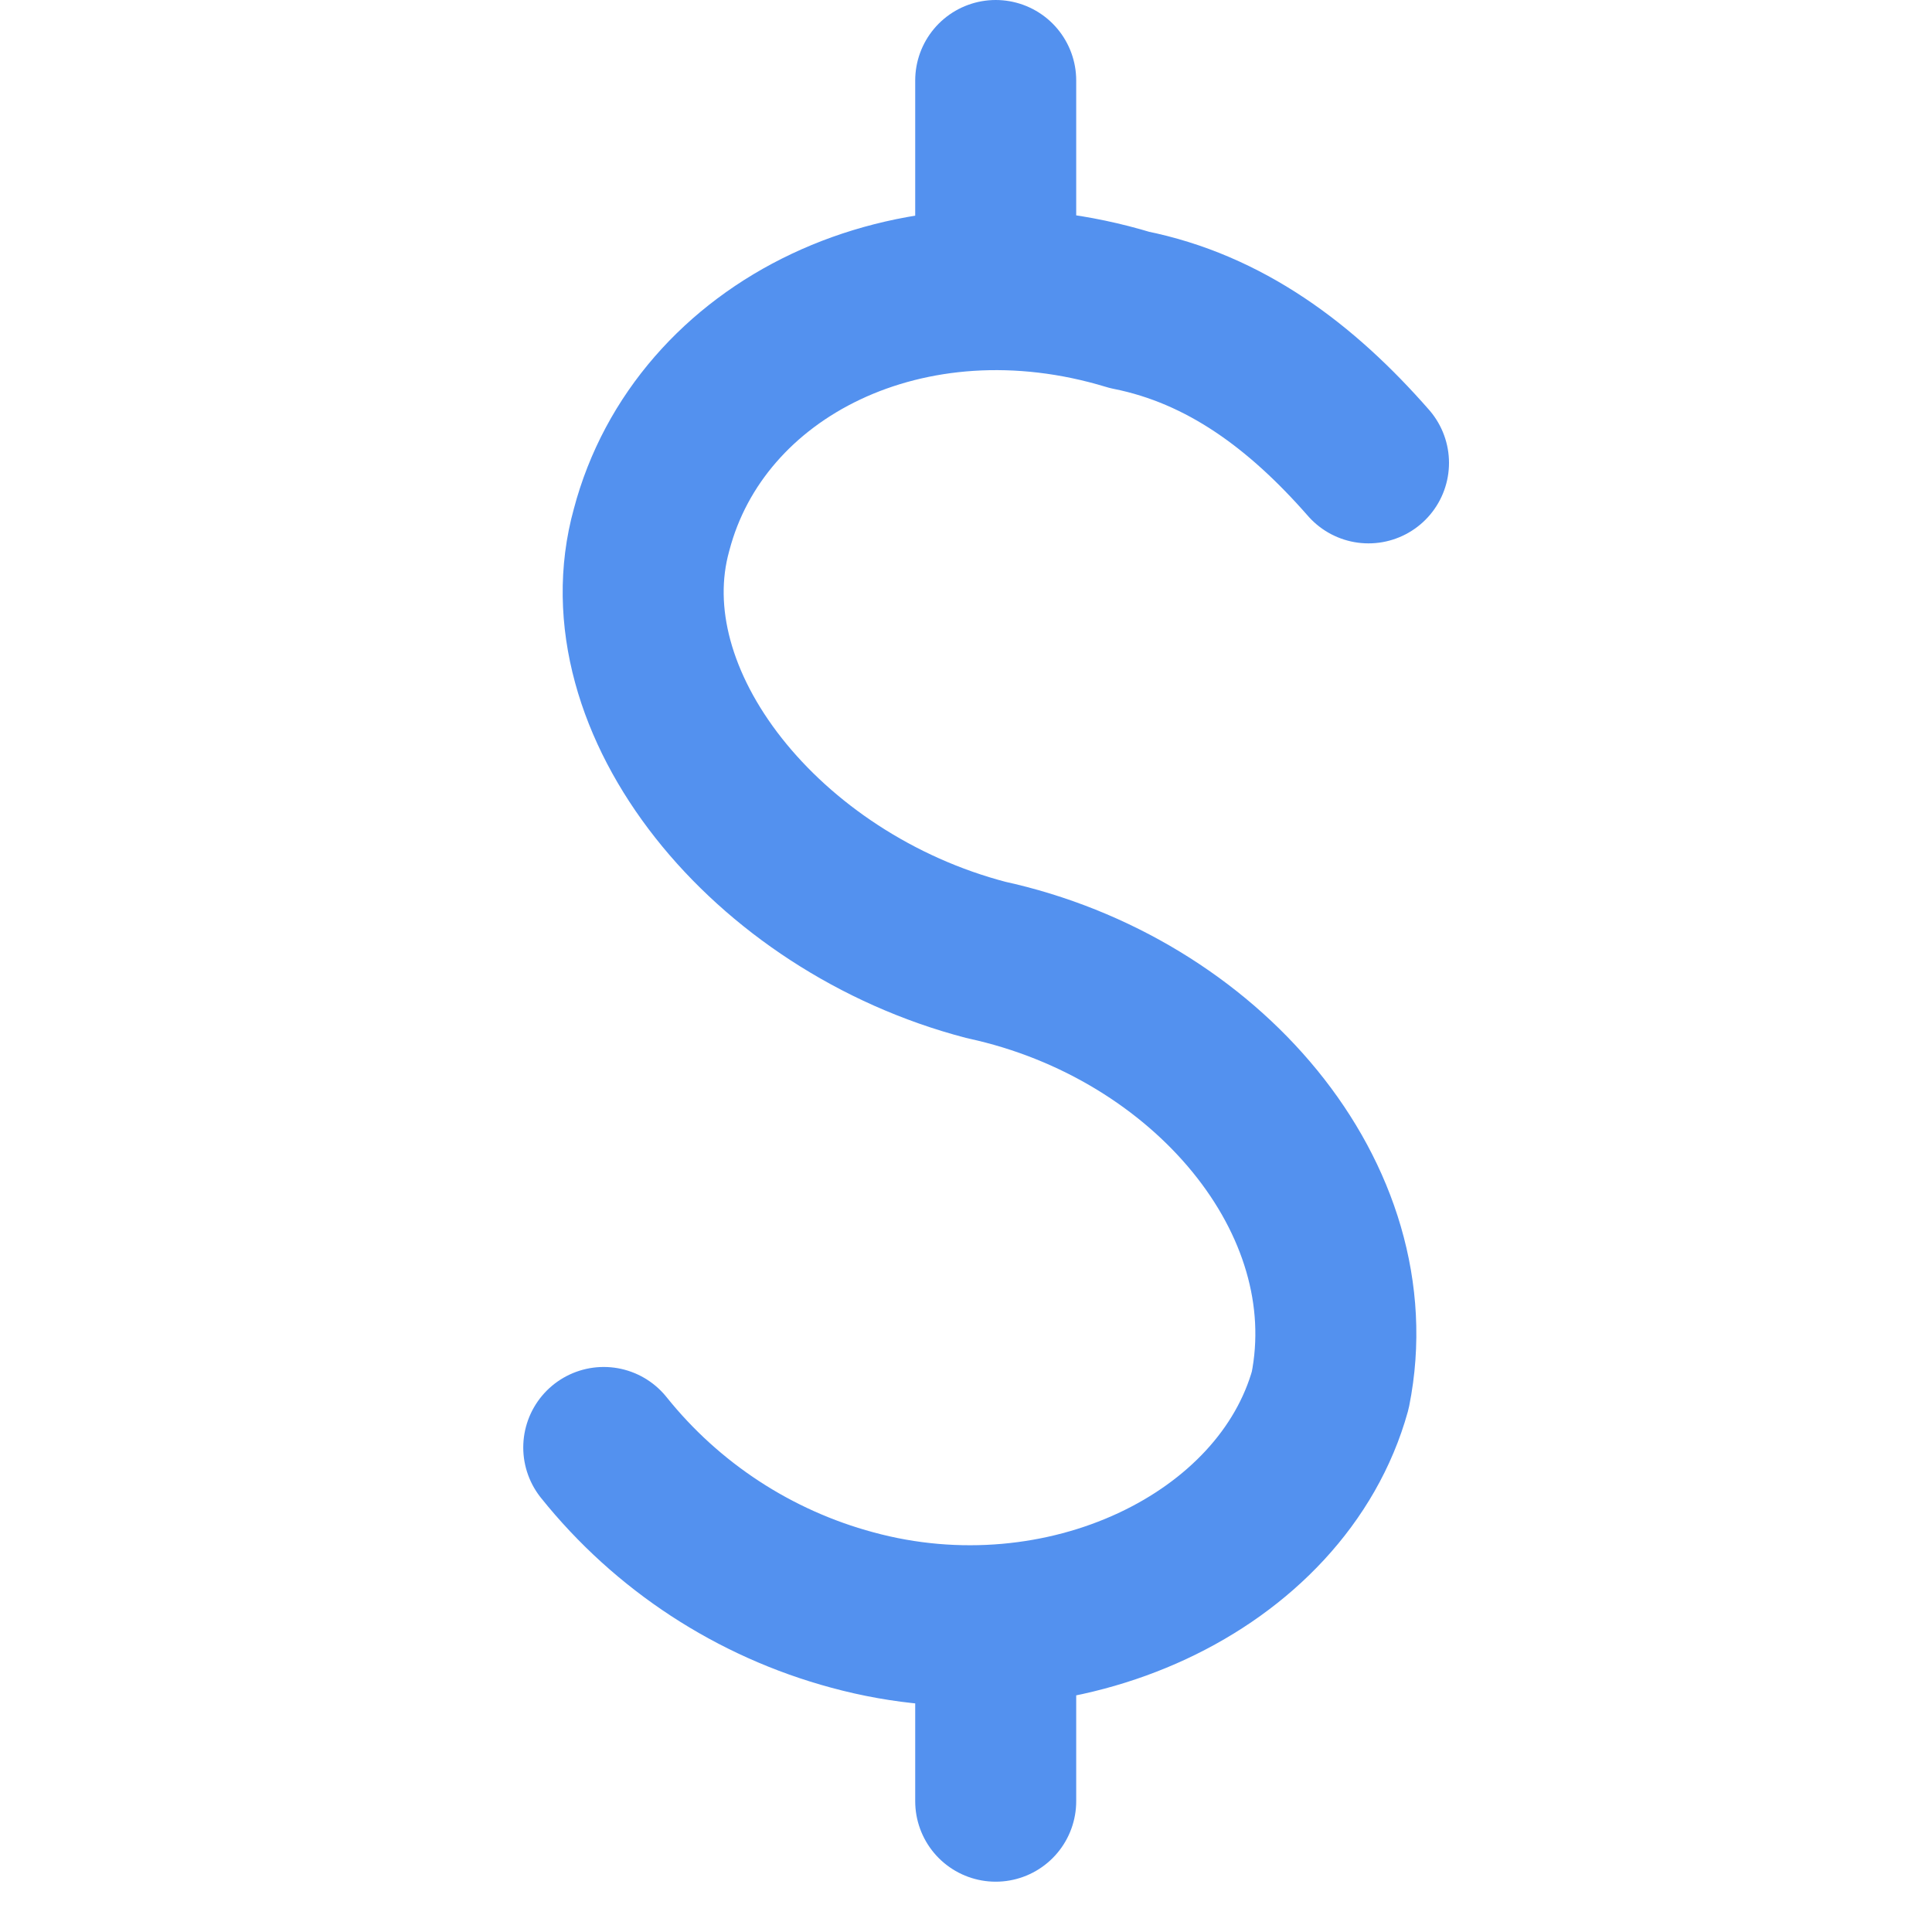 <svg width="48" height="48" viewBox="0 0 48 48" fill="none" xmlns="http://www.w3.org/2000/svg">
<path d="M15 35.962C16.577 37.93 18.74 39.344 21.175 40C26.4 41.425 31.863 38.812 33.05 34.538C34 29.788 29.962 25.038 24.5 23.85C19.038 22.425 15 17.438 16.188 13.162C17.375 8.65 22.6 6.037 28.062 7.7C30.438 8.175 32.337 9.6 34 11.5M24.738 40.373V44.75M24.738 2V7" stroke="#5391EF" stroke-width="4" stroke-linecap="round" stroke-linejoin="round"/>
</svg>
